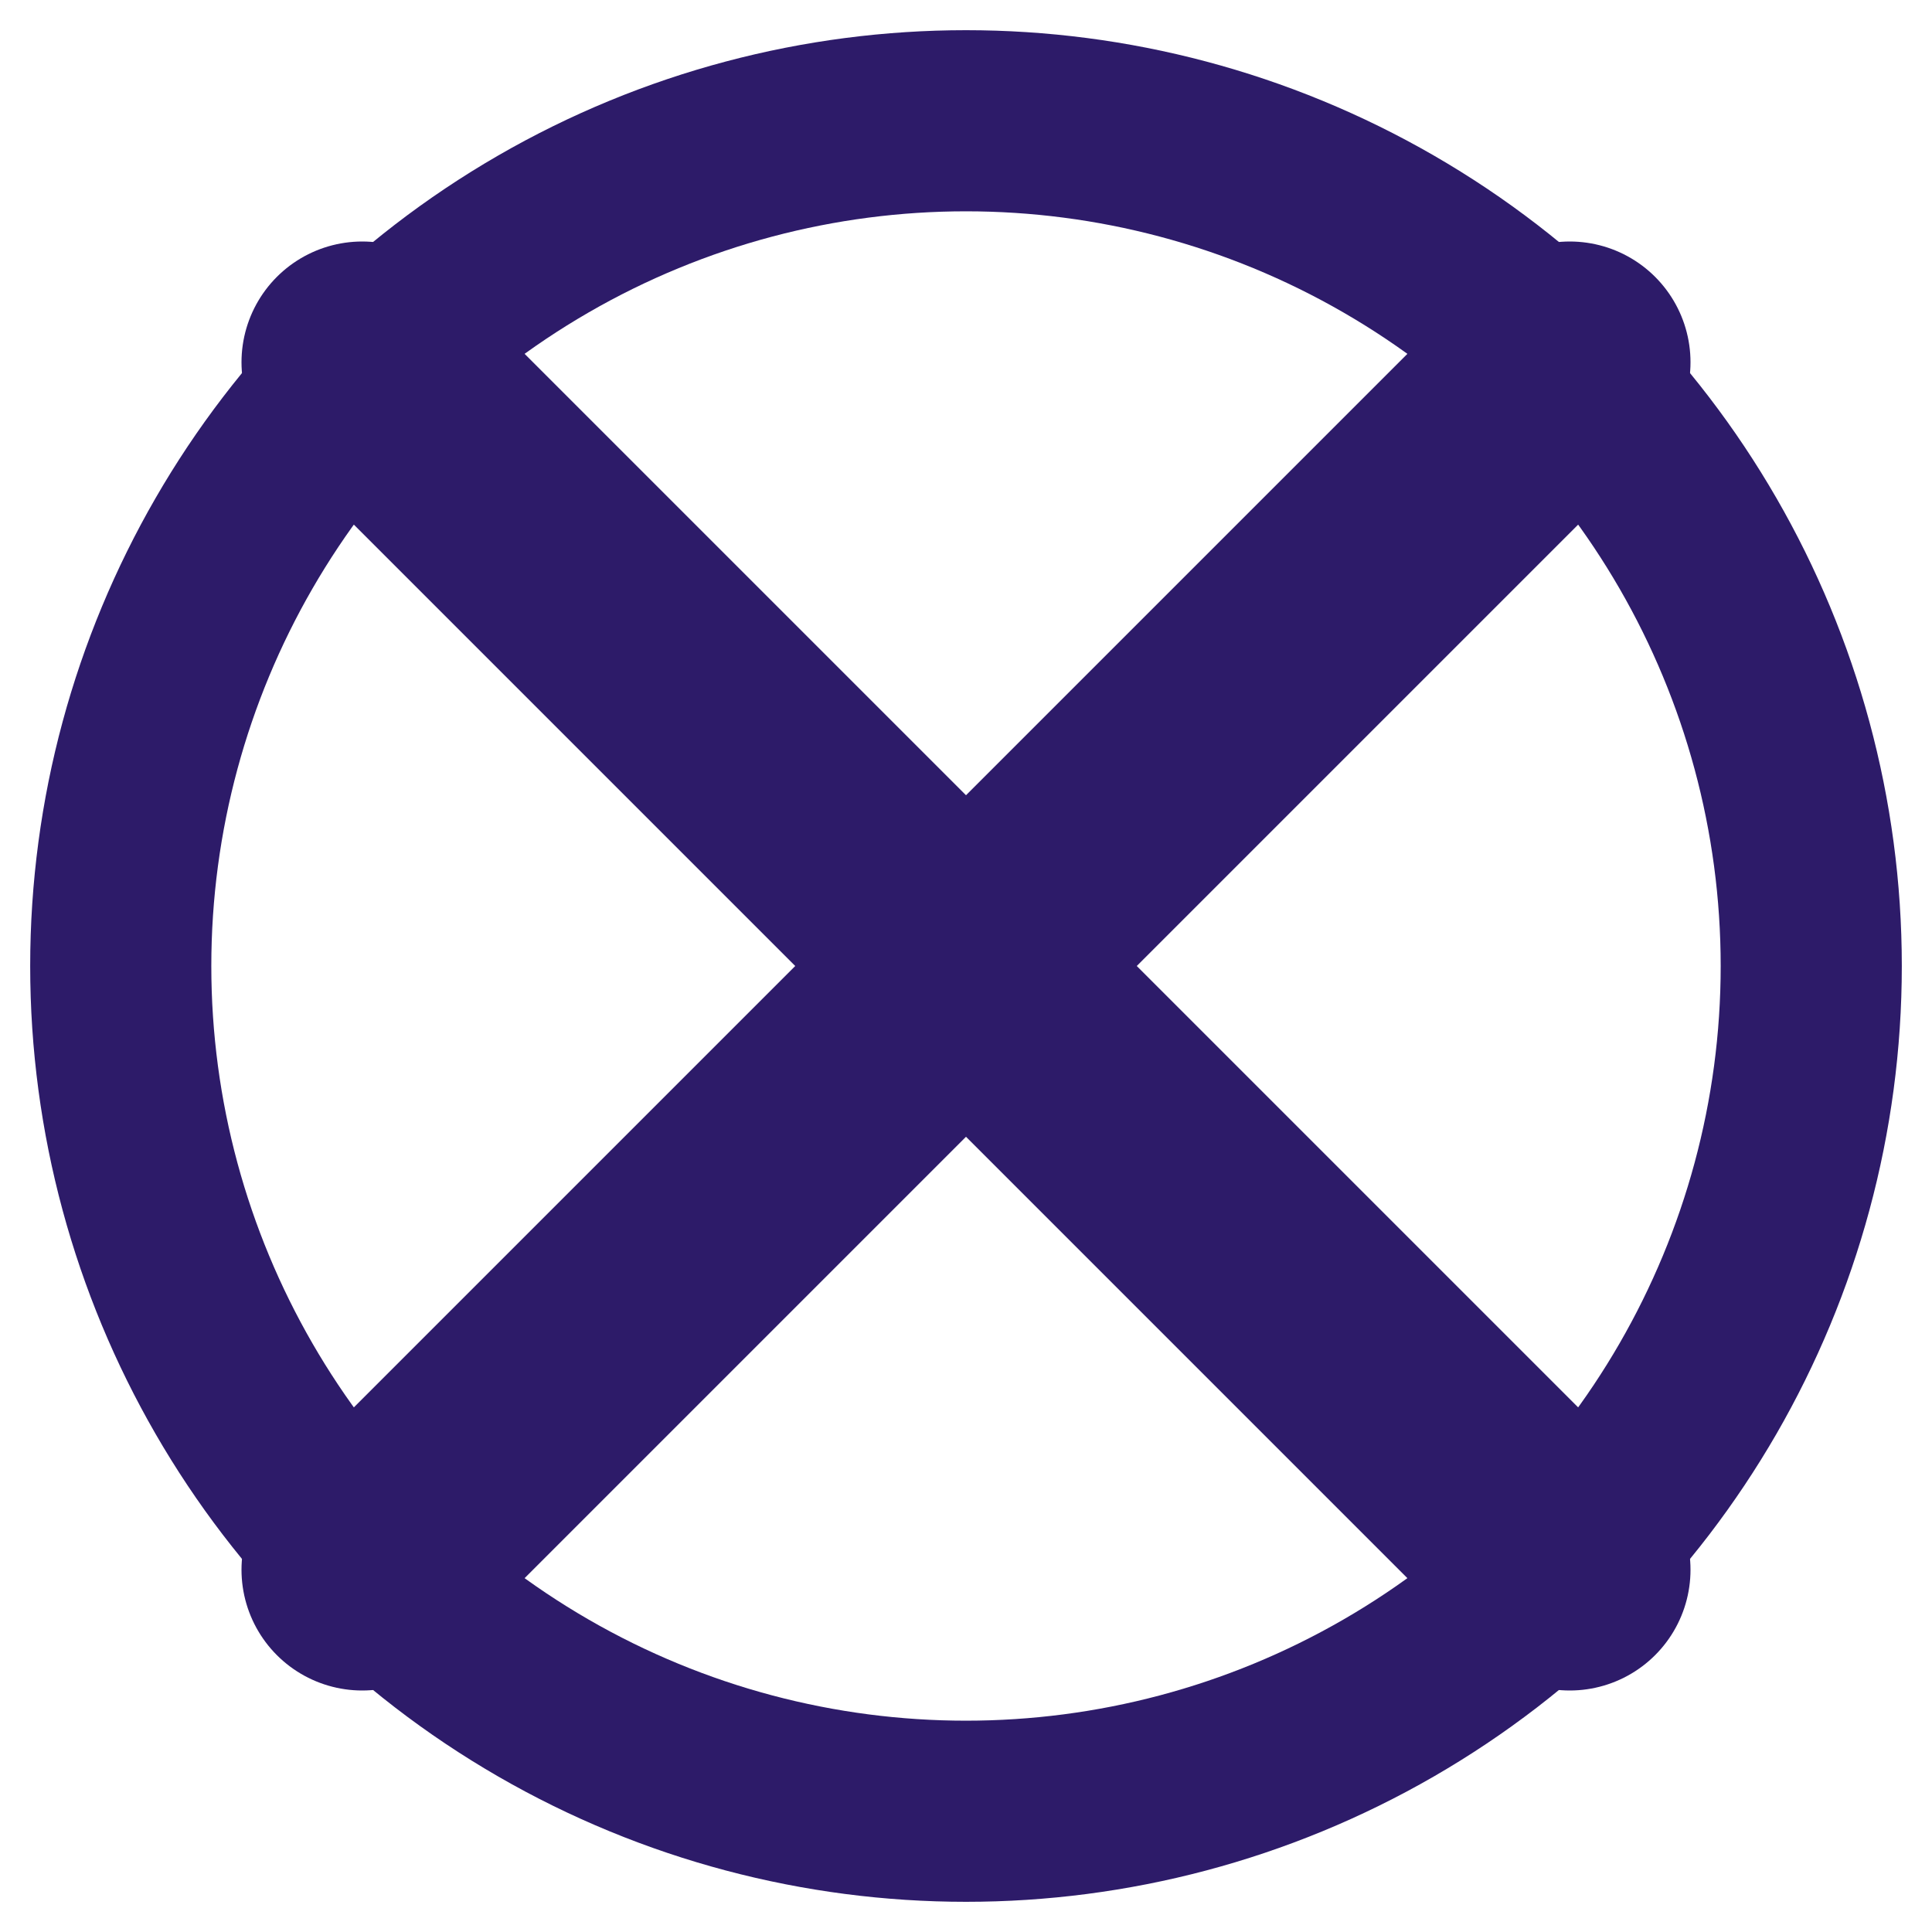 <svg xmlns="http://www.w3.org/2000/svg" width="32" height="32" viewBox="0 0 32 32" fill="none">
  <path d="M6 6L26 26" stroke="#2D1B69" stroke-width="4" stroke-linecap="round"/>
  <path d="M6 26L26 6" stroke="#2D1B69" stroke-width="4" stroke-linecap="round"/>
  <circle cx="16" cy="16" r="14" stroke="#2D1B69" stroke-width="3"/>
</svg>
